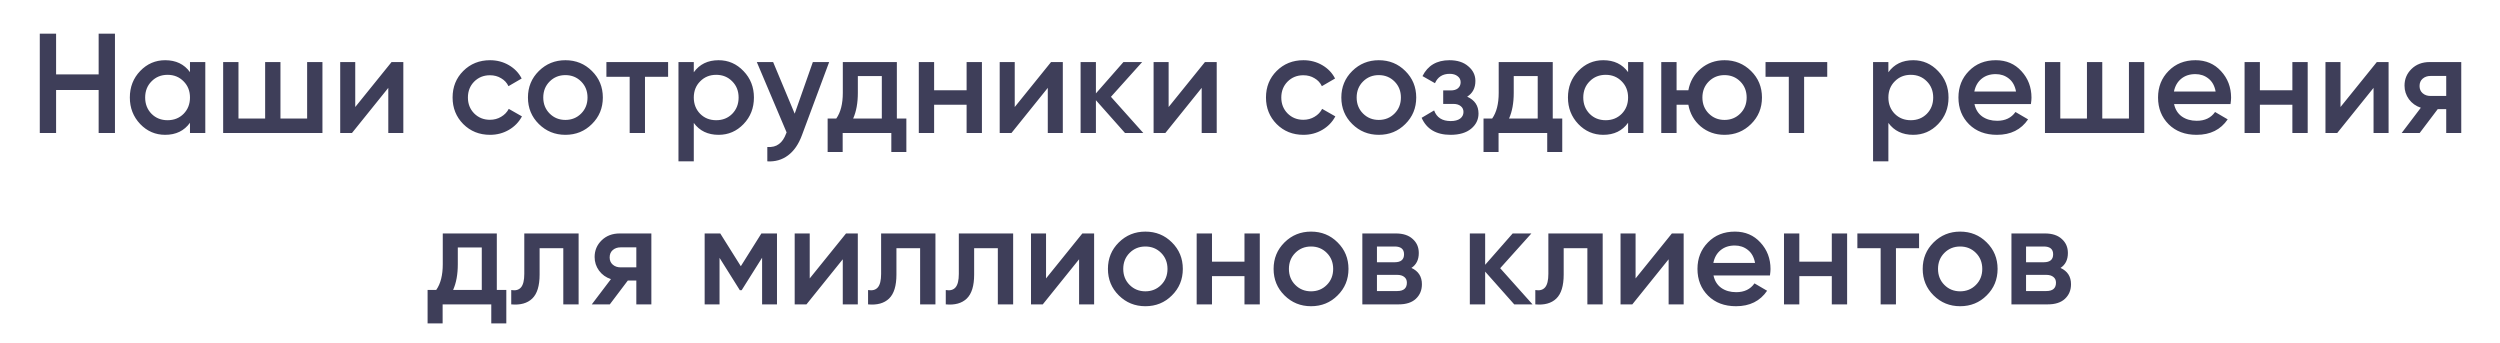 <svg width="846" height="116" viewBox="0 0 846 116" fill="none" xmlns="http://www.w3.org/2000/svg">
<path d="M33.382 11.4H38.902V45H33.382V30.456H18.982V45H13.462V11.4H18.982V25.176H33.382V11.4ZM64.29 21H69.474V45H64.29V41.544C62.338 44.264 59.538 45.624 55.89 45.624C52.594 45.624 49.778 44.408 47.442 41.976C45.106 39.512 43.938 36.52 43.938 33C43.938 29.448 45.106 26.456 47.442 24.024C49.778 21.592 52.594 20.376 55.89 20.376C59.538 20.376 62.338 21.72 64.29 24.408V21ZM51.282 38.52C52.722 39.96 54.53 40.68 56.706 40.68C58.882 40.68 60.69 39.96 62.13 38.52C63.57 37.048 64.29 35.208 64.29 33C64.29 30.792 63.57 28.968 62.13 27.528C60.69 26.056 58.882 25.32 56.706 25.32C54.53 25.32 52.722 26.056 51.282 27.528C49.842 28.968 49.122 30.792 49.122 33C49.122 35.208 49.842 37.048 51.282 38.52ZM103.932 21H109.116V45H75.516V21H80.7V40.104H89.724V21H94.908V40.104H103.932V21ZM132.502 21H136.486V45H131.398V29.736L119.11 45H115.126V21H120.214V36.216L132.502 21ZM165.829 45.624C162.213 45.624 159.189 44.408 156.757 41.976C154.357 39.544 153.157 36.552 153.157 33C153.157 29.416 154.357 26.424 156.757 24.024C159.189 21.592 162.213 20.376 165.829 20.376C168.165 20.376 170.293 20.936 172.213 22.056C174.133 23.176 175.573 24.68 176.533 26.568L172.069 29.16C171.525 28.008 170.693 27.112 169.573 26.472C168.485 25.8 167.221 25.464 165.781 25.464C163.669 25.464 161.893 26.184 160.453 27.624C159.045 29.064 158.341 30.856 158.341 33C158.341 35.144 159.045 36.936 160.453 38.376C161.893 39.816 163.669 40.536 165.781 40.536C167.189 40.536 168.453 40.2 169.573 39.528C170.725 38.856 171.589 37.96 172.165 36.84L176.629 39.384C175.605 41.304 174.133 42.824 172.213 43.944C170.293 45.064 168.165 45.624 165.829 45.624ZM191.329 45.624C187.809 45.624 184.817 44.408 182.353 41.976C179.889 39.544 178.657 36.552 178.657 33C178.657 29.448 179.889 26.456 182.353 24.024C184.817 21.592 187.809 20.376 191.329 20.376C194.881 20.376 197.873 21.592 200.305 24.024C202.769 26.456 204.001 29.448 204.001 33C204.001 36.552 202.769 39.544 200.305 41.976C197.873 44.408 194.881 45.624 191.329 45.624ZM186.001 38.424C187.441 39.864 189.217 40.584 191.329 40.584C193.441 40.584 195.217 39.864 196.657 38.424C198.097 36.984 198.817 35.176 198.817 33C198.817 30.824 198.097 29.016 196.657 27.576C195.217 26.136 193.441 25.416 191.329 25.416C189.217 25.416 187.441 26.136 186.001 27.576C184.561 29.016 183.841 30.824 183.841 33C183.841 35.176 184.561 36.984 186.001 38.424ZM226.087 21V25.992H218.263V45H213.079V25.992H205.207V21H226.087ZM243.178 20.376C246.474 20.376 249.29 21.608 251.626 24.072C253.962 26.504 255.13 29.48 255.13 33C255.13 36.552 253.962 39.544 251.626 41.976C249.29 44.408 246.474 45.624 243.178 45.624C239.53 45.624 236.73 44.28 234.778 41.592V54.6H229.594V21H234.778V24.456C236.73 21.736 239.53 20.376 243.178 20.376ZM236.938 38.52C238.378 39.96 240.186 40.68 242.362 40.68C244.538 40.68 246.346 39.96 247.786 38.52C249.226 37.048 249.946 35.208 249.946 33C249.946 30.792 249.226 28.968 247.786 27.528C246.346 26.056 244.538 25.32 242.362 25.32C240.186 25.32 238.378 26.056 236.938 27.528C235.498 28.968 234.778 30.792 234.778 33C234.778 35.208 235.498 37.048 236.938 38.52ZM275.067 21H280.587L271.371 45.768C270.251 48.808 268.683 51.08 266.667 52.584C264.651 54.088 262.315 54.76 259.659 54.6V49.752C261.291 49.848 262.603 49.512 263.595 48.744C264.619 48.008 265.435 46.808 266.043 45.144L266.187 44.808L256.107 21H261.627L268.923 38.472L275.067 21ZM303.496 40.104H306.712V51.432H301.624V45H285.16V51.432H280.072V40.104H283C284.472 38.024 285.208 35.128 285.208 31.416V21H303.496V40.104ZM288.712 40.104H298.408V25.752H290.296V31.416C290.296 34.84 289.768 37.736 288.712 40.104ZM327.098 21H332.282V45H327.098V35.448H316.106V45H310.922V21H316.106V30.552H327.098V21ZM355.673 21H359.657V45H354.569V29.736L342.281 45H338.297V21H343.385V36.216L355.673 21ZM386.888 45H380.696L370.856 33.912V45H365.672V21H370.856V31.608L380.168 21H386.504L375.944 32.76L386.888 45ZM407.752 21H411.736V45H406.648V29.736L394.36 45H390.376V21H395.464V36.216L407.752 21ZM441.079 45.624C437.463 45.624 434.439 44.408 432.007 41.976C429.607 39.544 428.407 36.552 428.407 33C428.407 29.416 429.607 26.424 432.007 24.024C434.439 21.592 437.463 20.376 441.079 20.376C443.415 20.376 445.543 20.936 447.463 22.056C449.383 23.176 450.823 24.68 451.783 26.568L447.319 29.16C446.775 28.008 445.943 27.112 444.823 26.472C443.735 25.8 442.471 25.464 441.031 25.464C438.919 25.464 437.143 26.184 435.703 27.624C434.295 29.064 433.591 30.856 433.591 33C433.591 35.144 434.295 36.936 435.703 38.376C437.143 39.816 438.919 40.536 441.031 40.536C442.439 40.536 443.703 40.2 444.823 39.528C445.975 38.856 446.839 37.96 447.415 36.84L451.879 39.384C450.855 41.304 449.383 42.824 447.463 43.944C445.543 45.064 443.415 45.624 441.079 45.624ZM466.579 45.624C463.059 45.624 460.067 44.408 457.603 41.976C455.139 39.544 453.907 36.552 453.907 33C453.907 29.448 455.139 26.456 457.603 24.024C460.067 21.592 463.059 20.376 466.579 20.376C470.131 20.376 473.123 21.592 475.555 24.024C478.019 26.456 479.251 29.448 479.251 33C479.251 36.552 478.019 39.544 475.555 41.976C473.123 44.408 470.131 45.624 466.579 45.624ZM461.251 38.424C462.691 39.864 464.467 40.584 466.579 40.584C468.691 40.584 470.467 39.864 471.907 38.424C473.347 36.984 474.067 35.176 474.067 33C474.067 30.824 473.347 29.016 471.907 27.576C470.467 26.136 468.691 25.416 466.579 25.416C464.467 25.416 462.691 26.136 461.251 27.576C459.811 29.016 459.091 30.824 459.091 33C459.091 35.176 459.811 36.984 461.251 38.424ZM496.489 32.712C499.049 33.864 500.329 35.768 500.329 38.424C500.329 40.472 499.497 42.184 497.833 43.56C496.169 44.936 493.849 45.624 490.873 45.624C486.041 45.624 482.777 43.704 481.081 39.864L485.305 37.368C486.169 39.768 488.041 40.968 490.921 40.968C492.265 40.968 493.321 40.696 494.089 40.152C494.857 39.576 495.241 38.824 495.241 37.896C495.241 37.064 494.937 36.408 494.329 35.928C493.721 35.416 492.873 35.16 491.785 35.16H488.377V30.6H490.921C491.977 30.6 492.793 30.36 493.369 29.88C493.977 29.368 494.281 28.68 494.281 27.816C494.281 26.984 493.945 26.312 493.273 25.8C492.601 25.256 491.705 24.984 490.585 24.984C488.185 24.984 486.521 26.04 485.593 28.152L481.369 25.752C483.161 22.168 486.201 20.376 490.489 20.376C493.177 20.376 495.305 21.064 496.873 22.44C498.473 23.784 499.273 25.432 499.273 27.384C499.273 29.784 498.345 31.56 496.489 32.712ZM525.449 40.104H528.665V51.432H523.577V45H507.113V51.432H502.025V40.104H504.953C506.425 38.024 507.161 35.128 507.161 31.416V21H525.449V40.104ZM510.665 40.104H520.361V25.752H512.249V31.416C512.249 34.84 511.721 37.736 510.665 40.104ZM550.946 21H556.13V45H550.946V41.544C548.994 44.264 546.194 45.624 542.546 45.624C539.25 45.624 536.434 44.408 534.098 41.976C531.762 39.512 530.594 36.52 530.594 33C530.594 29.448 531.762 26.456 534.098 24.024C536.434 21.592 539.25 20.376 542.546 20.376C546.194 20.376 548.994 21.72 550.946 24.408V21ZM537.938 38.52C539.378 39.96 541.186 40.68 543.362 40.68C545.538 40.68 547.346 39.96 548.786 38.52C550.226 37.048 550.946 35.208 550.946 33C550.946 30.792 550.226 28.968 548.786 27.528C547.346 26.056 545.538 25.32 543.362 25.32C541.186 25.32 539.378 26.056 537.938 27.528C536.498 28.968 535.778 30.792 535.778 33C535.778 35.208 536.498 37.048 537.938 38.52ZM583.58 20.376C587.1 20.376 590.092 21.592 592.556 24.024C595.02 26.456 596.252 29.448 596.252 33C596.252 36.552 595.02 39.544 592.556 41.976C590.092 44.408 587.1 45.624 583.58 45.624C580.476 45.624 577.788 44.68 575.516 42.792C573.276 40.872 571.884 38.424 571.34 35.448H567.356V45H562.172V21H567.356V30.552H571.34C571.884 27.576 573.276 25.144 575.516 23.256C577.788 21.336 580.476 20.376 583.58 20.376ZM578.252 38.424C579.692 39.864 581.468 40.584 583.58 40.584C585.692 40.584 587.468 39.864 588.908 38.424C590.348 36.984 591.068 35.176 591.068 33C591.068 30.824 590.348 29.016 588.908 27.576C587.468 26.136 585.692 25.416 583.58 25.416C581.468 25.416 579.692 26.136 578.252 27.576C576.812 29.016 576.092 30.824 576.092 33C576.092 35.176 576.812 36.984 578.252 38.424ZM618.337 21V25.992H610.513V45H605.329V25.992H597.457V21H618.337ZM647.428 20.376C650.724 20.376 653.54 21.608 655.876 24.072C658.212 26.504 659.38 29.48 659.38 33C659.38 36.552 658.212 39.544 655.876 41.976C653.54 44.408 650.724 45.624 647.428 45.624C643.78 45.624 640.98 44.28 639.028 41.592V54.6H633.844V21H639.028V24.456C640.98 21.736 643.78 20.376 647.428 20.376ZM641.188 38.52C642.628 39.96 644.436 40.68 646.612 40.68C648.788 40.68 650.596 39.96 652.036 38.52C653.476 37.048 654.196 35.208 654.196 33C654.196 30.792 653.476 28.968 652.036 27.528C650.596 26.056 648.788 25.32 646.612 25.32C644.436 25.32 642.628 26.056 641.188 27.528C639.748 28.968 639.028 30.792 639.028 33C639.028 35.208 639.748 37.048 641.188 38.52ZM668.159 35.208C668.543 37.032 669.423 38.44 670.799 39.432C672.175 40.392 673.855 40.872 675.839 40.872C678.591 40.872 680.655 39.88 682.031 37.896L686.303 40.392C683.935 43.88 680.431 45.624 675.791 45.624C671.887 45.624 668.735 44.44 666.335 42.072C663.935 39.672 662.735 36.648 662.735 33C662.735 29.416 663.919 26.424 666.287 24.024C668.655 21.592 671.695 20.376 675.407 20.376C678.927 20.376 681.807 21.608 684.047 24.072C686.319 26.536 687.455 29.528 687.455 33.048C687.455 33.592 687.391 34.312 687.263 35.208H668.159ZM668.111 30.984H682.223C681.871 29.032 681.055 27.56 679.775 26.568C678.527 25.576 677.055 25.08 675.359 25.08C673.439 25.08 671.839 25.608 670.559 26.664C669.279 27.72 668.463 29.16 668.111 30.984ZM720.432 21H725.616V45H692.016V21H697.2V40.104H706.224V21H711.408V40.104H720.432V21ZM735.706 35.208C736.09 37.032 736.97 38.44 738.346 39.432C739.722 40.392 741.402 40.872 743.386 40.872C746.138 40.872 748.202 39.88 749.578 37.896L753.85 40.392C751.482 43.88 747.978 45.624 743.338 45.624C739.434 45.624 736.282 44.44 733.882 42.072C731.482 39.672 730.282 36.648 730.282 33C730.282 29.416 731.466 26.424 733.834 24.024C736.202 21.592 739.242 20.376 742.954 20.376C746.474 20.376 749.354 21.608 751.594 24.072C753.866 26.536 755.002 29.528 755.002 33.048C755.002 33.592 754.938 34.312 754.81 35.208H735.706ZM735.658 30.984H749.77C749.418 29.032 748.602 27.56 747.322 26.568C746.074 25.576 744.602 25.08 742.906 25.08C740.986 25.08 739.386 25.608 738.106 26.664C736.826 27.72 736.01 29.16 735.658 30.984ZM775.739 21H780.923V45H775.739V35.448H764.747V45H759.563V21H764.747V30.552H775.739V21ZM804.314 21H808.298V45H803.21V29.736L790.922 45H786.938V21H792.026V36.216L804.314 21ZM832.889 21V45H827.801V36.936H824.921L818.825 45H812.729L819.209 36.456C817.545 35.912 816.201 34.952 815.177 33.576C814.185 32.2 813.689 30.664 813.689 28.968C813.689 26.76 814.473 24.888 816.041 23.352C817.641 21.784 819.689 21 822.185 21H832.889ZM822.473 32.472H827.801V25.704H822.473C821.417 25.704 820.537 26.008 819.833 26.616C819.129 27.224 818.777 28.056 818.777 29.112C818.777 30.136 819.129 30.952 819.833 31.56C820.537 32.168 821.417 32.472 822.473 32.472ZM168.121 98.104H171.337V109.432H166.249V103H149.785V109.432H144.697V98.104H147.625C149.097 96.024 149.833 93.128 149.833 89.416V79H168.121V98.104ZM153.337 98.104H163.033V83.752H154.921V89.416C154.921 92.84 154.393 95.736 153.337 98.104ZM195.803 79V103H190.619V83.992H182.603V92.92C182.603 96.728 181.771 99.432 180.107 101.032C178.443 102.632 176.075 103.288 173.003 103V98.152C174.475 98.408 175.579 98.104 176.315 97.24C177.051 96.376 177.419 94.856 177.419 92.68V79H195.803ZM220.42 79V103H215.332V94.936H212.452L206.356 103H200.26L206.74 94.456C205.076 93.912 203.732 92.952 202.708 91.576C201.716 90.2 201.22 88.664 201.22 86.968C201.22 84.76 202.004 82.888 203.572 81.352C205.172 79.784 207.22 79 209.716 79H220.42ZM210.004 90.472H215.332V83.704H210.004C208.948 83.704 208.068 84.008 207.364 84.616C206.66 85.224 206.308 86.056 206.308 87.112C206.308 88.136 206.66 88.952 207.364 89.56C208.068 90.168 208.948 90.472 210.004 90.472ZM262.934 79V103H257.894V87.208L250.982 98.2H250.358L243.494 87.256V103H238.454V79H243.734L250.694 90.088L257.654 79H262.934ZM286.298 79H290.282V103H285.194V87.736L272.906 103H268.922V79H274.01V94.216L286.298 79ZM316.553 79V103H311.369V83.992H303.353V92.92C303.353 96.728 302.521 99.432 300.857 101.032C299.193 102.632 296.825 103.288 293.753 103V98.152C295.225 98.408 296.329 98.104 297.065 97.24C297.801 96.376 298.169 94.856 298.169 92.68V79H316.553ZM342.85 79V103H337.666V83.992H329.65V92.92C329.65 96.728 328.818 99.432 327.154 101.032C325.49 102.632 323.122 103.288 320.05 103V98.152C321.522 98.408 322.626 98.104 323.362 97.24C324.098 96.376 324.466 94.856 324.466 92.68V79H342.85ZM366.267 79H370.251V103H365.163V87.736L352.875 103H348.891V79H353.979V94.216L366.267 79ZM387.594 103.624C384.074 103.624 381.082 102.408 378.618 99.976C376.154 97.544 374.922 94.552 374.922 91C374.922 87.448 376.154 84.456 378.618 82.024C381.082 79.592 384.074 78.376 387.594 78.376C391.146 78.376 394.138 79.592 396.57 82.024C399.034 84.456 400.266 87.448 400.266 91C400.266 94.552 399.034 97.544 396.57 99.976C394.138 102.408 391.146 103.624 387.594 103.624ZM382.266 96.424C383.706 97.864 385.482 98.584 387.594 98.584C389.706 98.584 391.482 97.864 392.922 96.424C394.362 94.984 395.082 93.176 395.082 91C395.082 88.824 394.362 87.016 392.922 85.576C391.482 84.136 389.706 83.416 387.594 83.416C385.482 83.416 383.706 84.136 382.266 85.576C380.826 87.016 380.106 88.824 380.106 91C380.106 93.176 380.826 94.984 382.266 96.424ZM421.13 79H426.314V103H421.13V93.448H410.138V103H404.954V79H410.138V88.552H421.13V79ZM443.657 103.624C440.137 103.624 437.145 102.408 434.681 99.976C432.217 97.544 430.985 94.552 430.985 91C430.985 87.448 432.217 84.456 434.681 82.024C437.145 79.592 440.137 78.376 443.657 78.376C447.209 78.376 450.201 79.592 452.633 82.024C455.097 84.456 456.329 87.448 456.329 91C456.329 94.552 455.097 97.544 452.633 99.976C450.201 102.408 447.209 103.624 443.657 103.624ZM438.329 96.424C439.769 97.864 441.545 98.584 443.657 98.584C445.769 98.584 447.545 97.864 448.985 96.424C450.425 94.984 451.145 93.176 451.145 91C451.145 88.824 450.425 87.016 448.985 85.576C447.545 84.136 445.769 83.416 443.657 83.416C441.545 83.416 439.769 84.136 438.329 85.576C436.889 87.016 436.169 88.824 436.169 91C436.169 93.176 436.889 94.984 438.329 96.424ZM477.624 90.664C479.992 91.752 481.176 93.592 481.176 96.184C481.176 98.2 480.488 99.848 479.112 101.128C477.768 102.376 475.832 103 473.304 103H461.016V79H472.344C474.808 79 476.712 79.624 478.056 80.872C479.432 82.088 480.12 83.672 480.12 85.624C480.12 87.896 479.288 89.576 477.624 90.664ZM471.96 83.416H465.96V88.744H471.96C474.072 88.744 475.128 87.848 475.128 86.056C475.128 84.296 474.072 83.416 471.96 83.416ZM472.824 98.488C475 98.488 476.088 97.544 476.088 95.656C476.088 94.824 475.8 94.184 475.224 93.736C474.648 93.256 473.848 93.016 472.824 93.016H465.96V98.488H472.824ZM518.607 103H512.415L502.575 91.912V103H497.391V79H502.575V89.608L511.887 79H518.223L507.663 90.76L518.607 103ZM542.35 79V103H537.166V83.992H529.15V92.92C529.15 96.728 528.318 99.432 526.654 101.032C524.99 102.632 522.622 103.288 519.55 103V98.152C521.022 98.408 522.126 98.104 522.862 97.24C523.598 96.376 523.966 94.856 523.966 92.68V79H542.35ZM565.767 79H569.751V103H564.663V87.736L552.375 103H548.391V79H553.479V94.216L565.767 79ZM579.846 93.208C580.23 95.032 581.11 96.44 582.486 97.432C583.862 98.392 585.542 98.872 587.526 98.872C590.278 98.872 592.342 97.88 593.718 95.896L597.99 98.392C595.622 101.88 592.118 103.624 587.478 103.624C583.574 103.624 580.422 102.44 578.022 100.072C575.622 97.672 574.422 94.648 574.422 91C574.422 87.416 575.606 84.424 577.974 82.024C580.342 79.592 583.382 78.376 587.094 78.376C590.614 78.376 593.494 79.608 595.734 82.072C598.006 84.536 599.142 87.528 599.142 91.048C599.142 91.592 599.078 92.312 598.95 93.208H579.846ZM579.798 88.984H593.91C593.558 87.032 592.742 85.56 591.462 84.568C590.214 83.576 588.742 83.08 587.046 83.08C585.126 83.08 583.526 83.608 582.246 84.664C580.966 85.72 580.15 87.16 579.798 88.984ZM619.88 79H625.064V103H619.88V93.448H608.888V103H603.704V79H608.888V88.552H619.88V79ZM649.415 79V83.992H641.591V103H636.407V83.992H628.535V79H649.415ZM663.313 103.624C659.793 103.624 656.801 102.408 654.337 99.976C651.873 97.544 650.641 94.552 650.641 91C650.641 87.448 651.873 84.456 654.337 82.024C656.801 79.592 659.793 78.376 663.313 78.376C666.865 78.376 669.857 79.592 672.289 82.024C674.753 84.456 675.985 87.448 675.985 91C675.985 94.552 674.753 97.544 672.289 99.976C669.857 102.408 666.865 103.624 663.313 103.624ZM657.985 96.424C659.425 97.864 661.201 98.584 663.313 98.584C665.425 98.584 667.201 97.864 668.641 96.424C670.081 94.984 670.801 93.176 670.801 91C670.801 88.824 670.081 87.016 668.641 85.576C667.201 84.136 665.425 83.416 663.313 83.416C661.201 83.416 659.425 84.136 657.985 85.576C656.545 87.016 655.825 88.824 655.825 91C655.825 93.176 656.545 94.984 657.985 96.424ZM697.28 90.664C699.648 91.752 700.832 93.592 700.832 96.184C700.832 98.2 700.144 99.848 698.768 101.128C697.424 102.376 695.488 103 692.96 103H680.672V79H692C694.464 79 696.368 79.624 697.712 80.872C699.088 82.088 699.776 83.672 699.776 85.624C699.776 87.896 698.944 89.576 697.28 90.664ZM691.616 83.416H685.616V88.744H691.616C693.728 88.744 694.784 87.848 694.784 86.056C694.784 84.296 693.728 83.416 691.616 83.416ZM692.48 98.488C694.656 98.488 695.744 97.544 695.744 95.656C695.744 94.824 695.456 94.184 694.88 93.736C694.304 93.256 693.504 93.016 692.48 93.016H685.616V98.488H692.48Z" fill="#3E3E59"/>
</svg>
